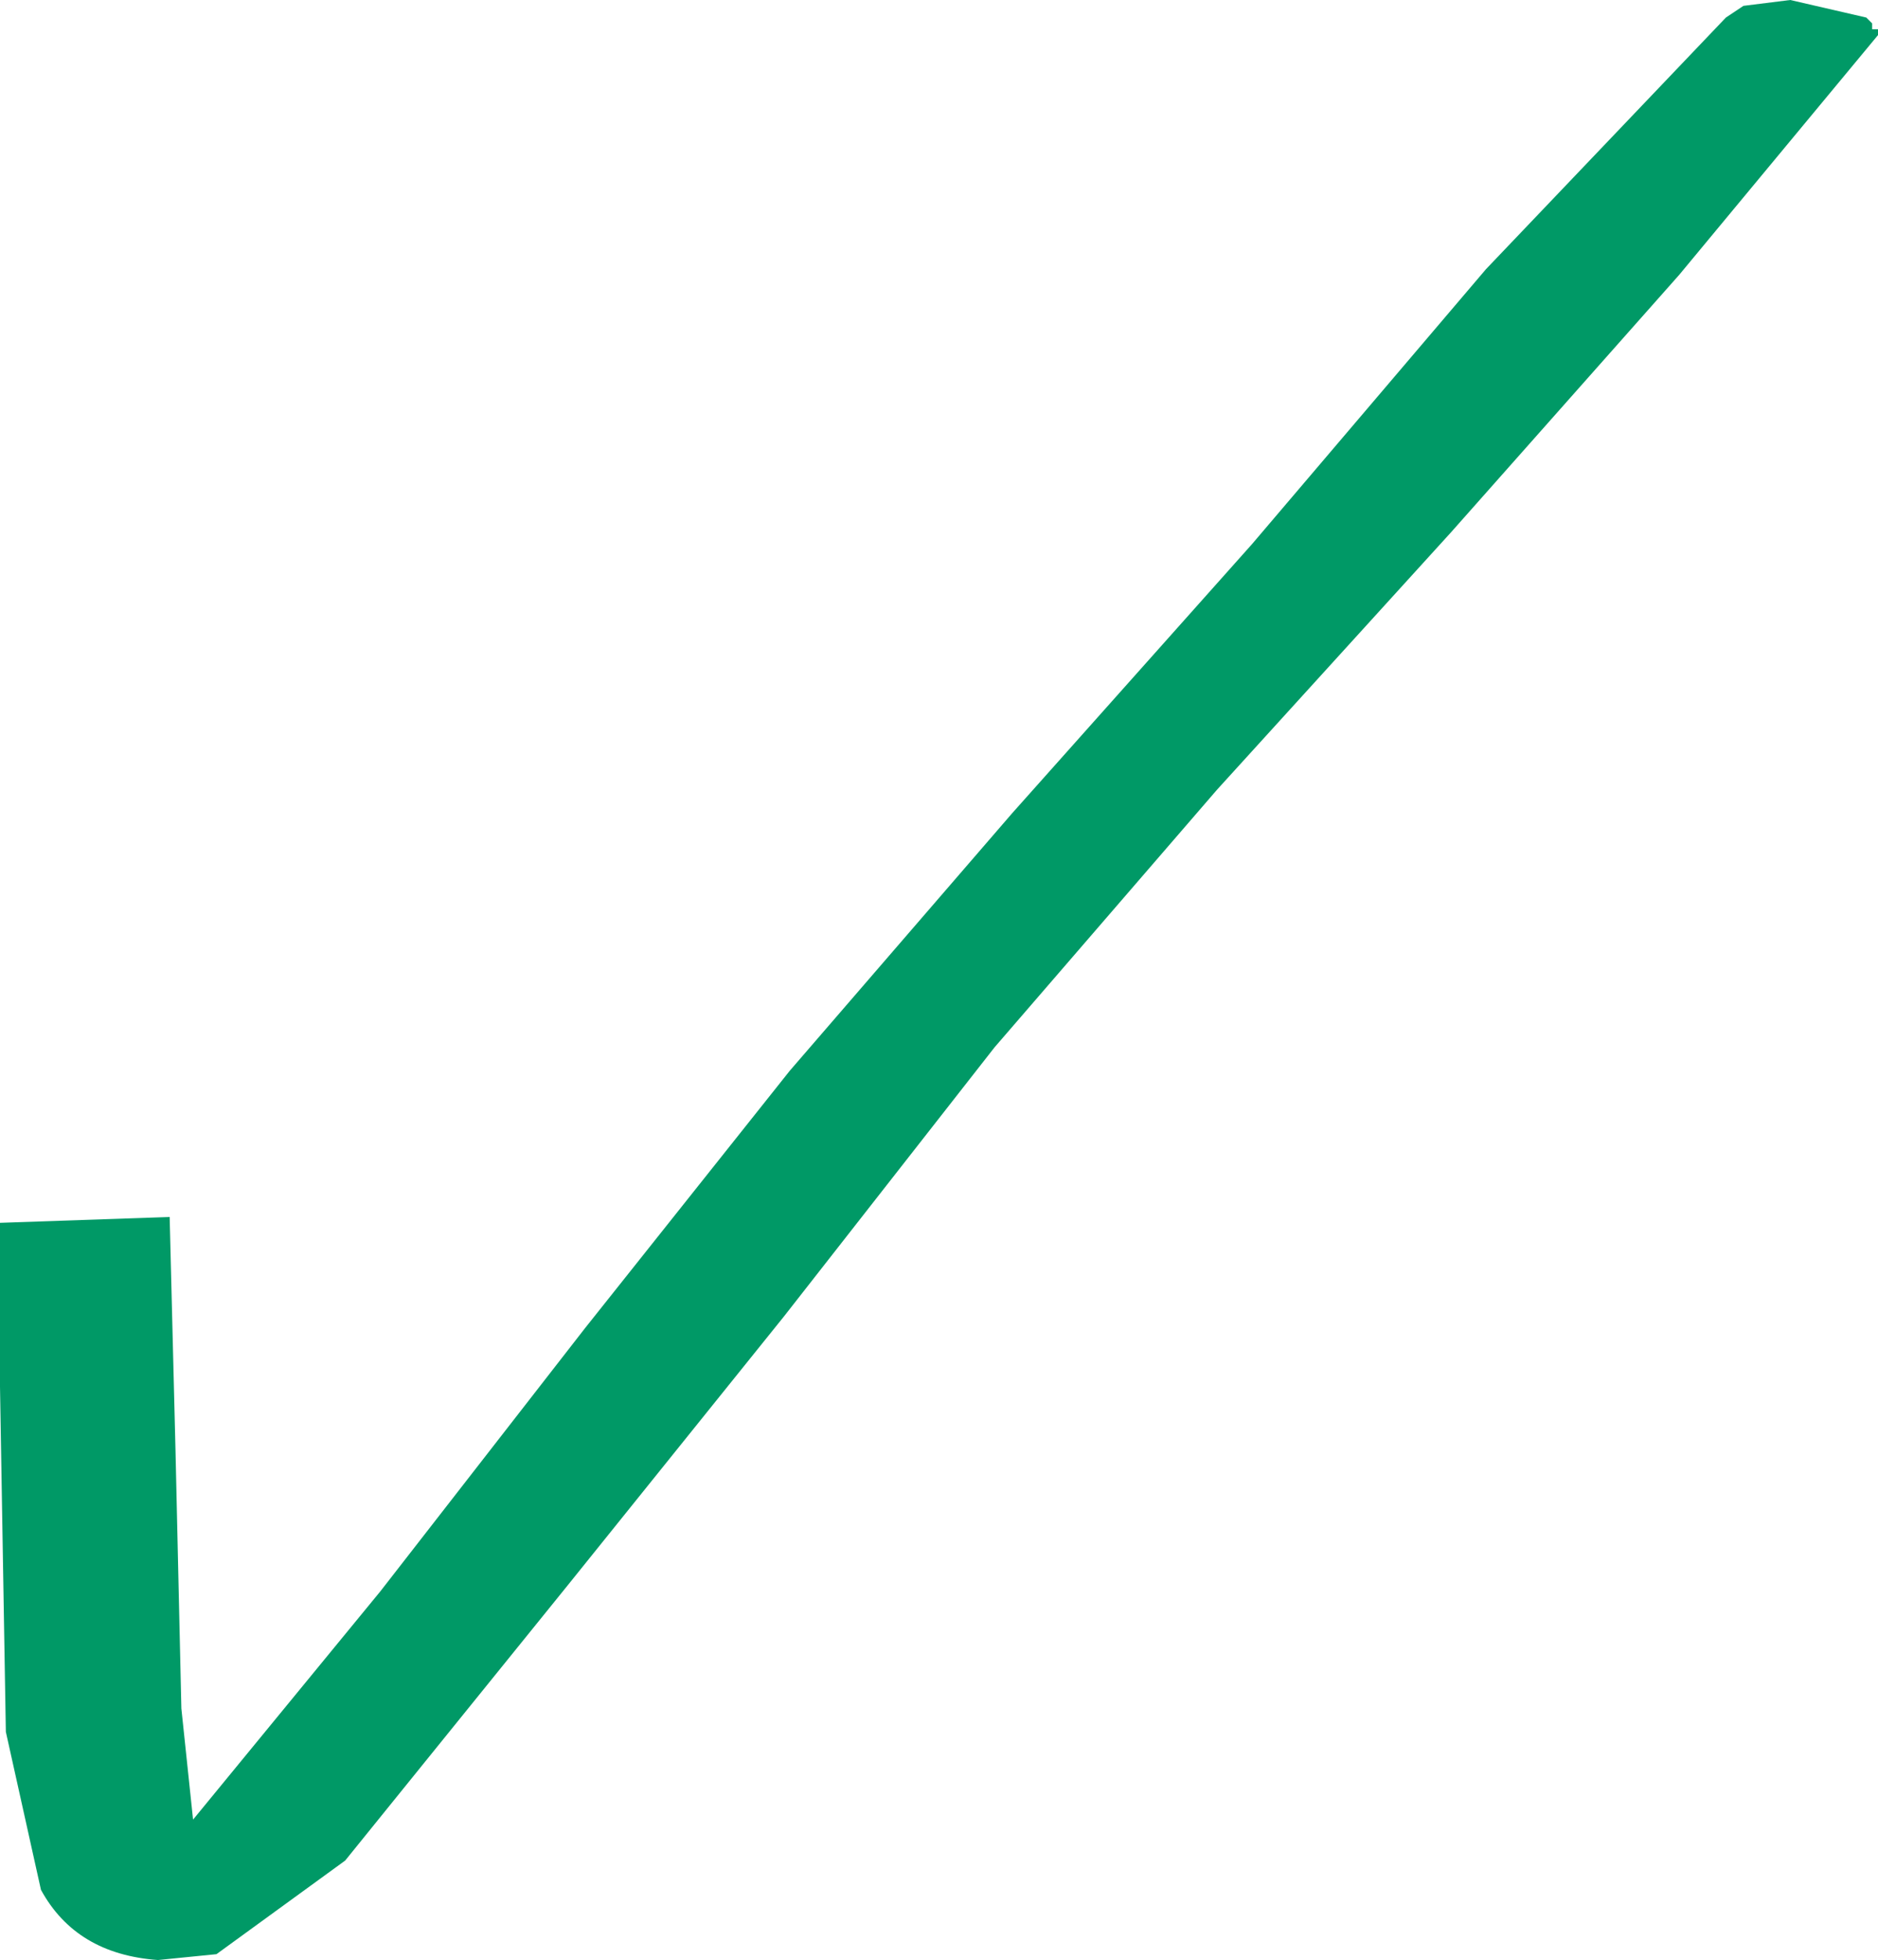 <?xml version="1.0" encoding="UTF-8" standalone="no"?>
<svg xmlns:xlink="http://www.w3.org/1999/xlink" height="16.75px" width="16.05px" xmlns="http://www.w3.org/2000/svg">
  <g transform="matrix(1.0, 0.0, 0.0, 1.0, 7.65, 9.3)">
    <path d="M7.65 -9.3 L8.3 -9.15 8.35 -9.1 8.35 -9.05 8.4 -9.05 8.4 -9.0 6.7 -6.95 4.75 -4.75 2.75 -2.55 0.85 -0.35 -0.95 1.95 -2.8 4.25 -4.7 6.6 -5.8 7.4 -6.3 7.45 Q-7.0 7.4 -7.3 6.85 L-7.6 5.5 -7.65 2.55 -7.65 1.15 -6.2 1.1 -6.15 3.1 -6.1 5.3 -6.0 6.25 -4.4 4.3 -2.65 2.05 -0.9 -0.15 1.0 -2.35 3.05 -4.65 5.05 -7.0 7.1 -9.15 7.25 -9.25 7.65 -9.3" fill="#009966" fill-rule="evenodd" stroke="none"/>
  </g>
</svg>
